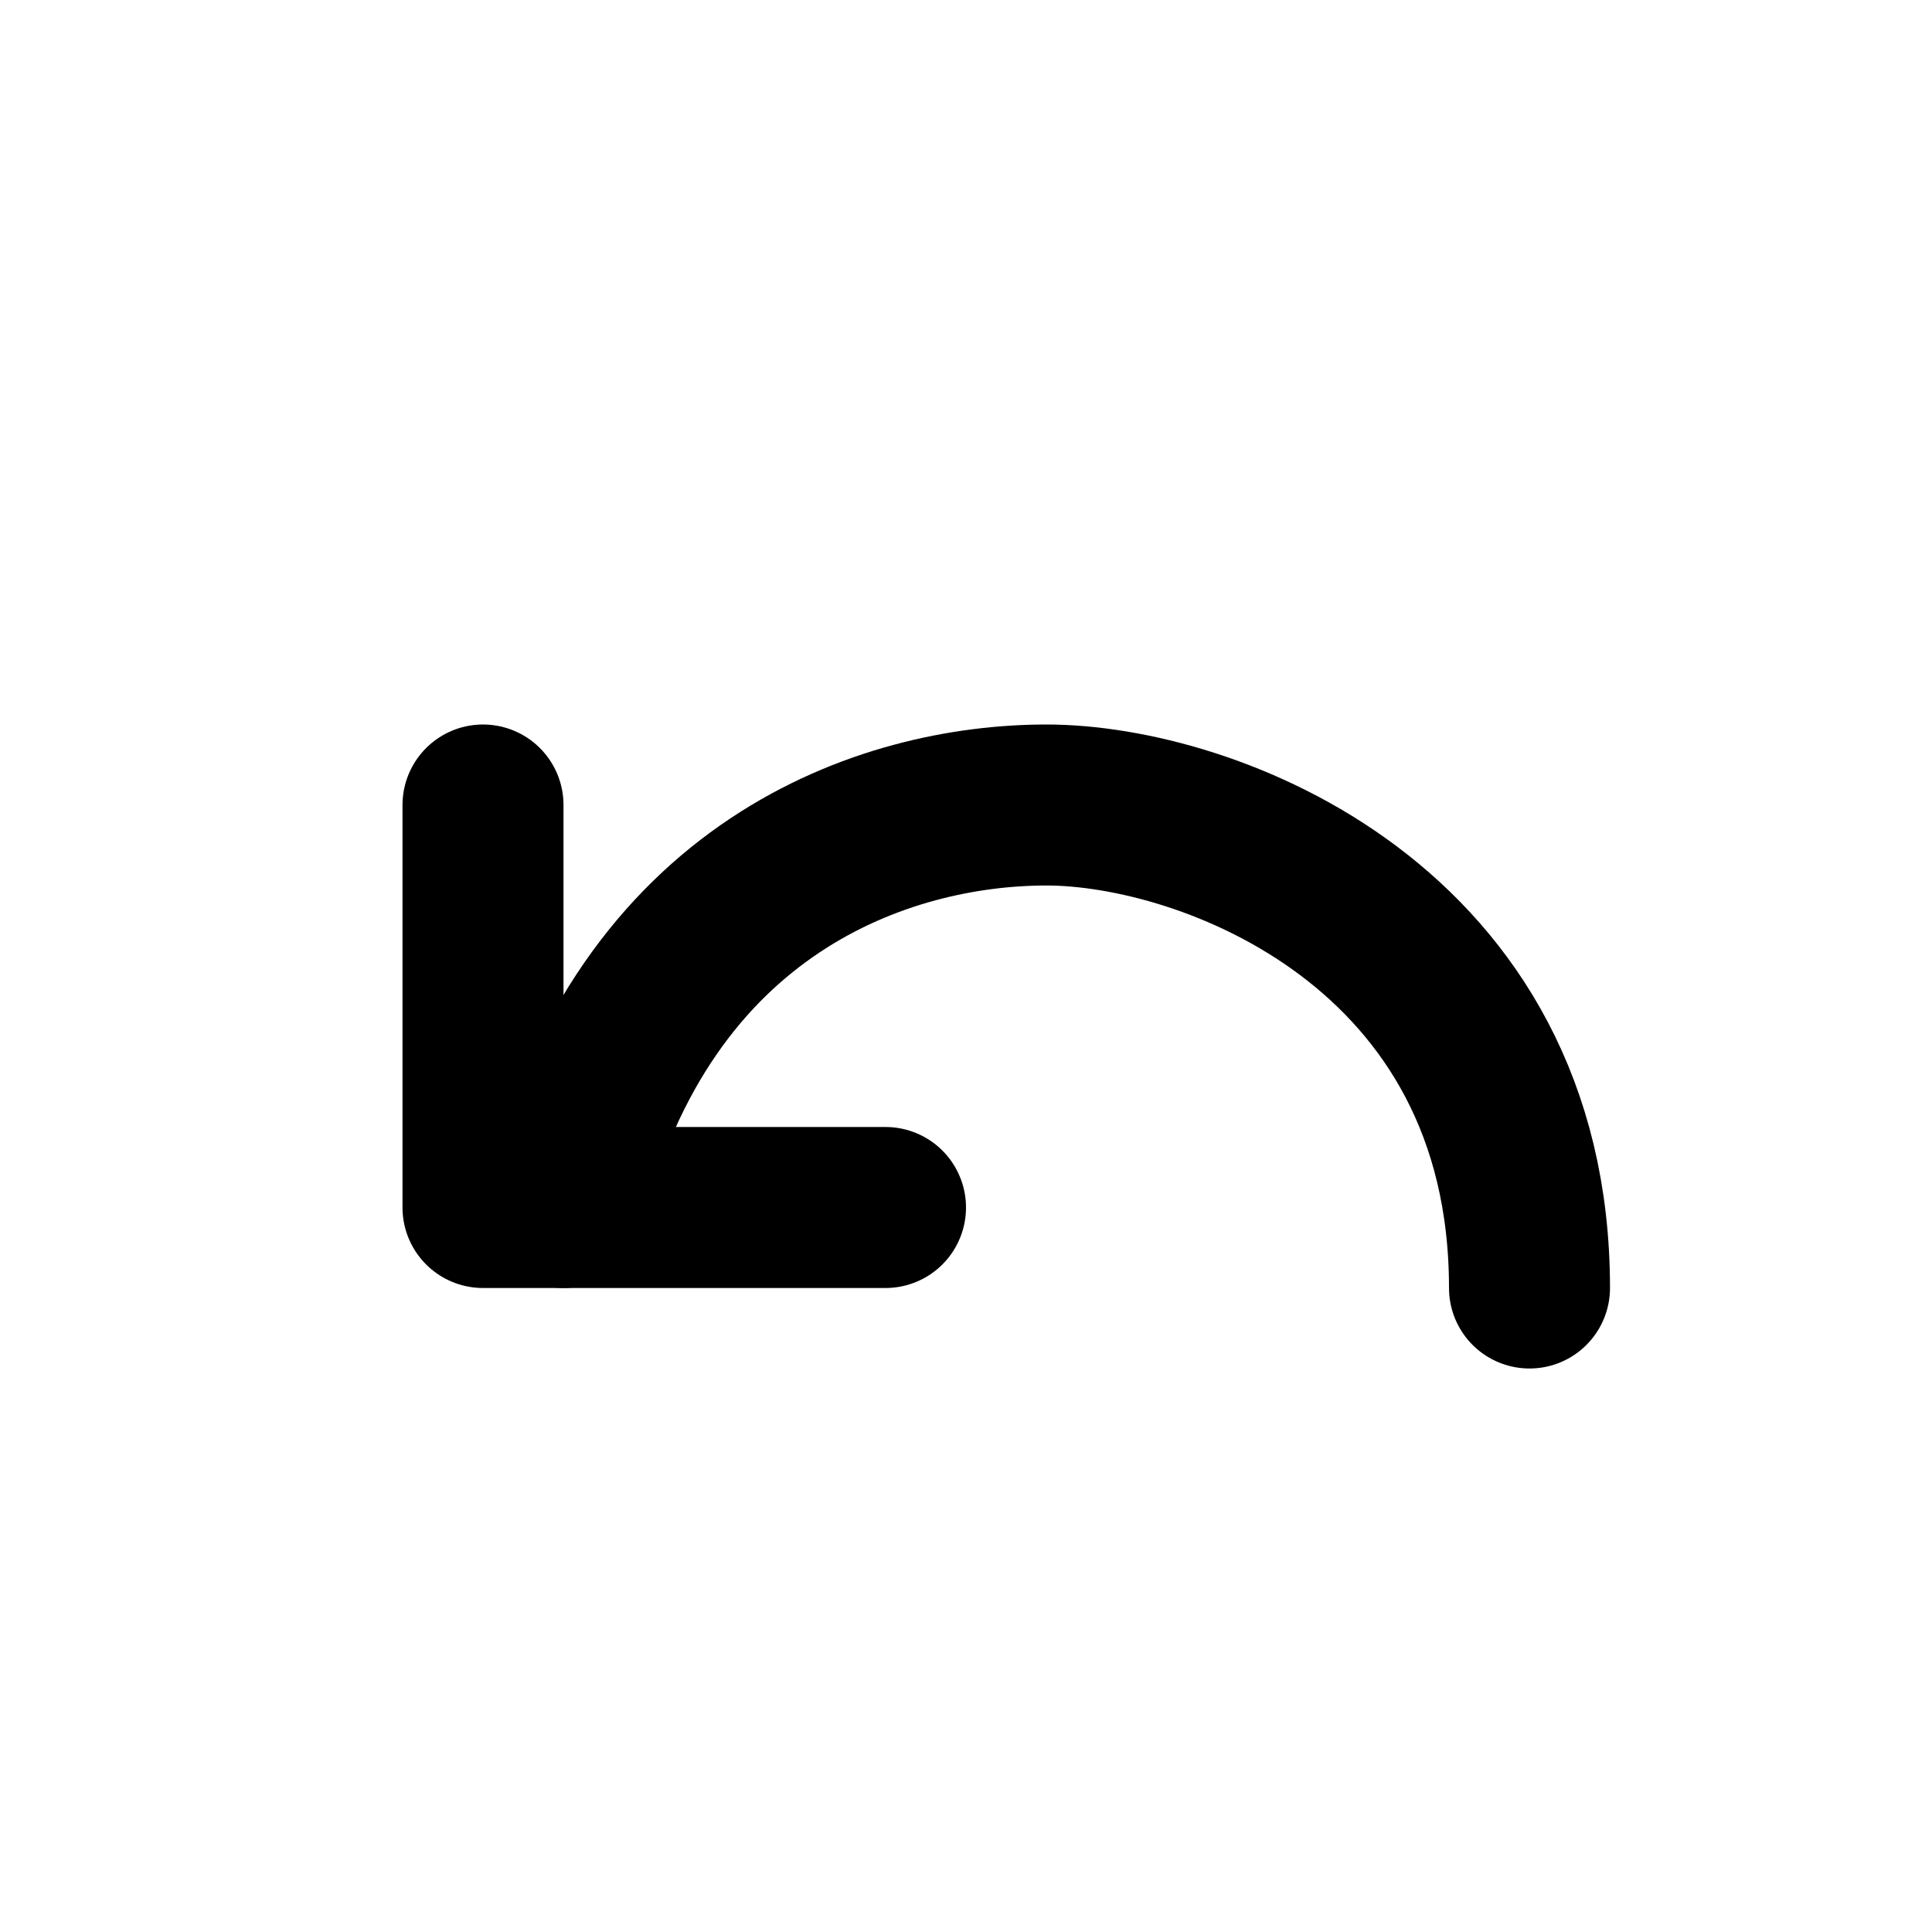 <svg width="24px" height="24px" viewBox="0 0 24 24" xmlns="http://www.w3.org/2000/svg">
    <g stroke="none" stroke-width="1" fill="none" fill-rule="evenodd" stroke-linecap="round">
        <g transform="translate(6, 10)" stroke="#000000" stroke-width="2">
            <polyline stroke-linejoin="round" points="0 0 0 5 5 5"></polyline>
            <path d="M13,6 C13,1.5 9,-2.66453526e-15 7,-2.66453526e-15 C5,-2.66453526e-15 2,1 1,5"></path>
        </g>
    </g>
</svg>